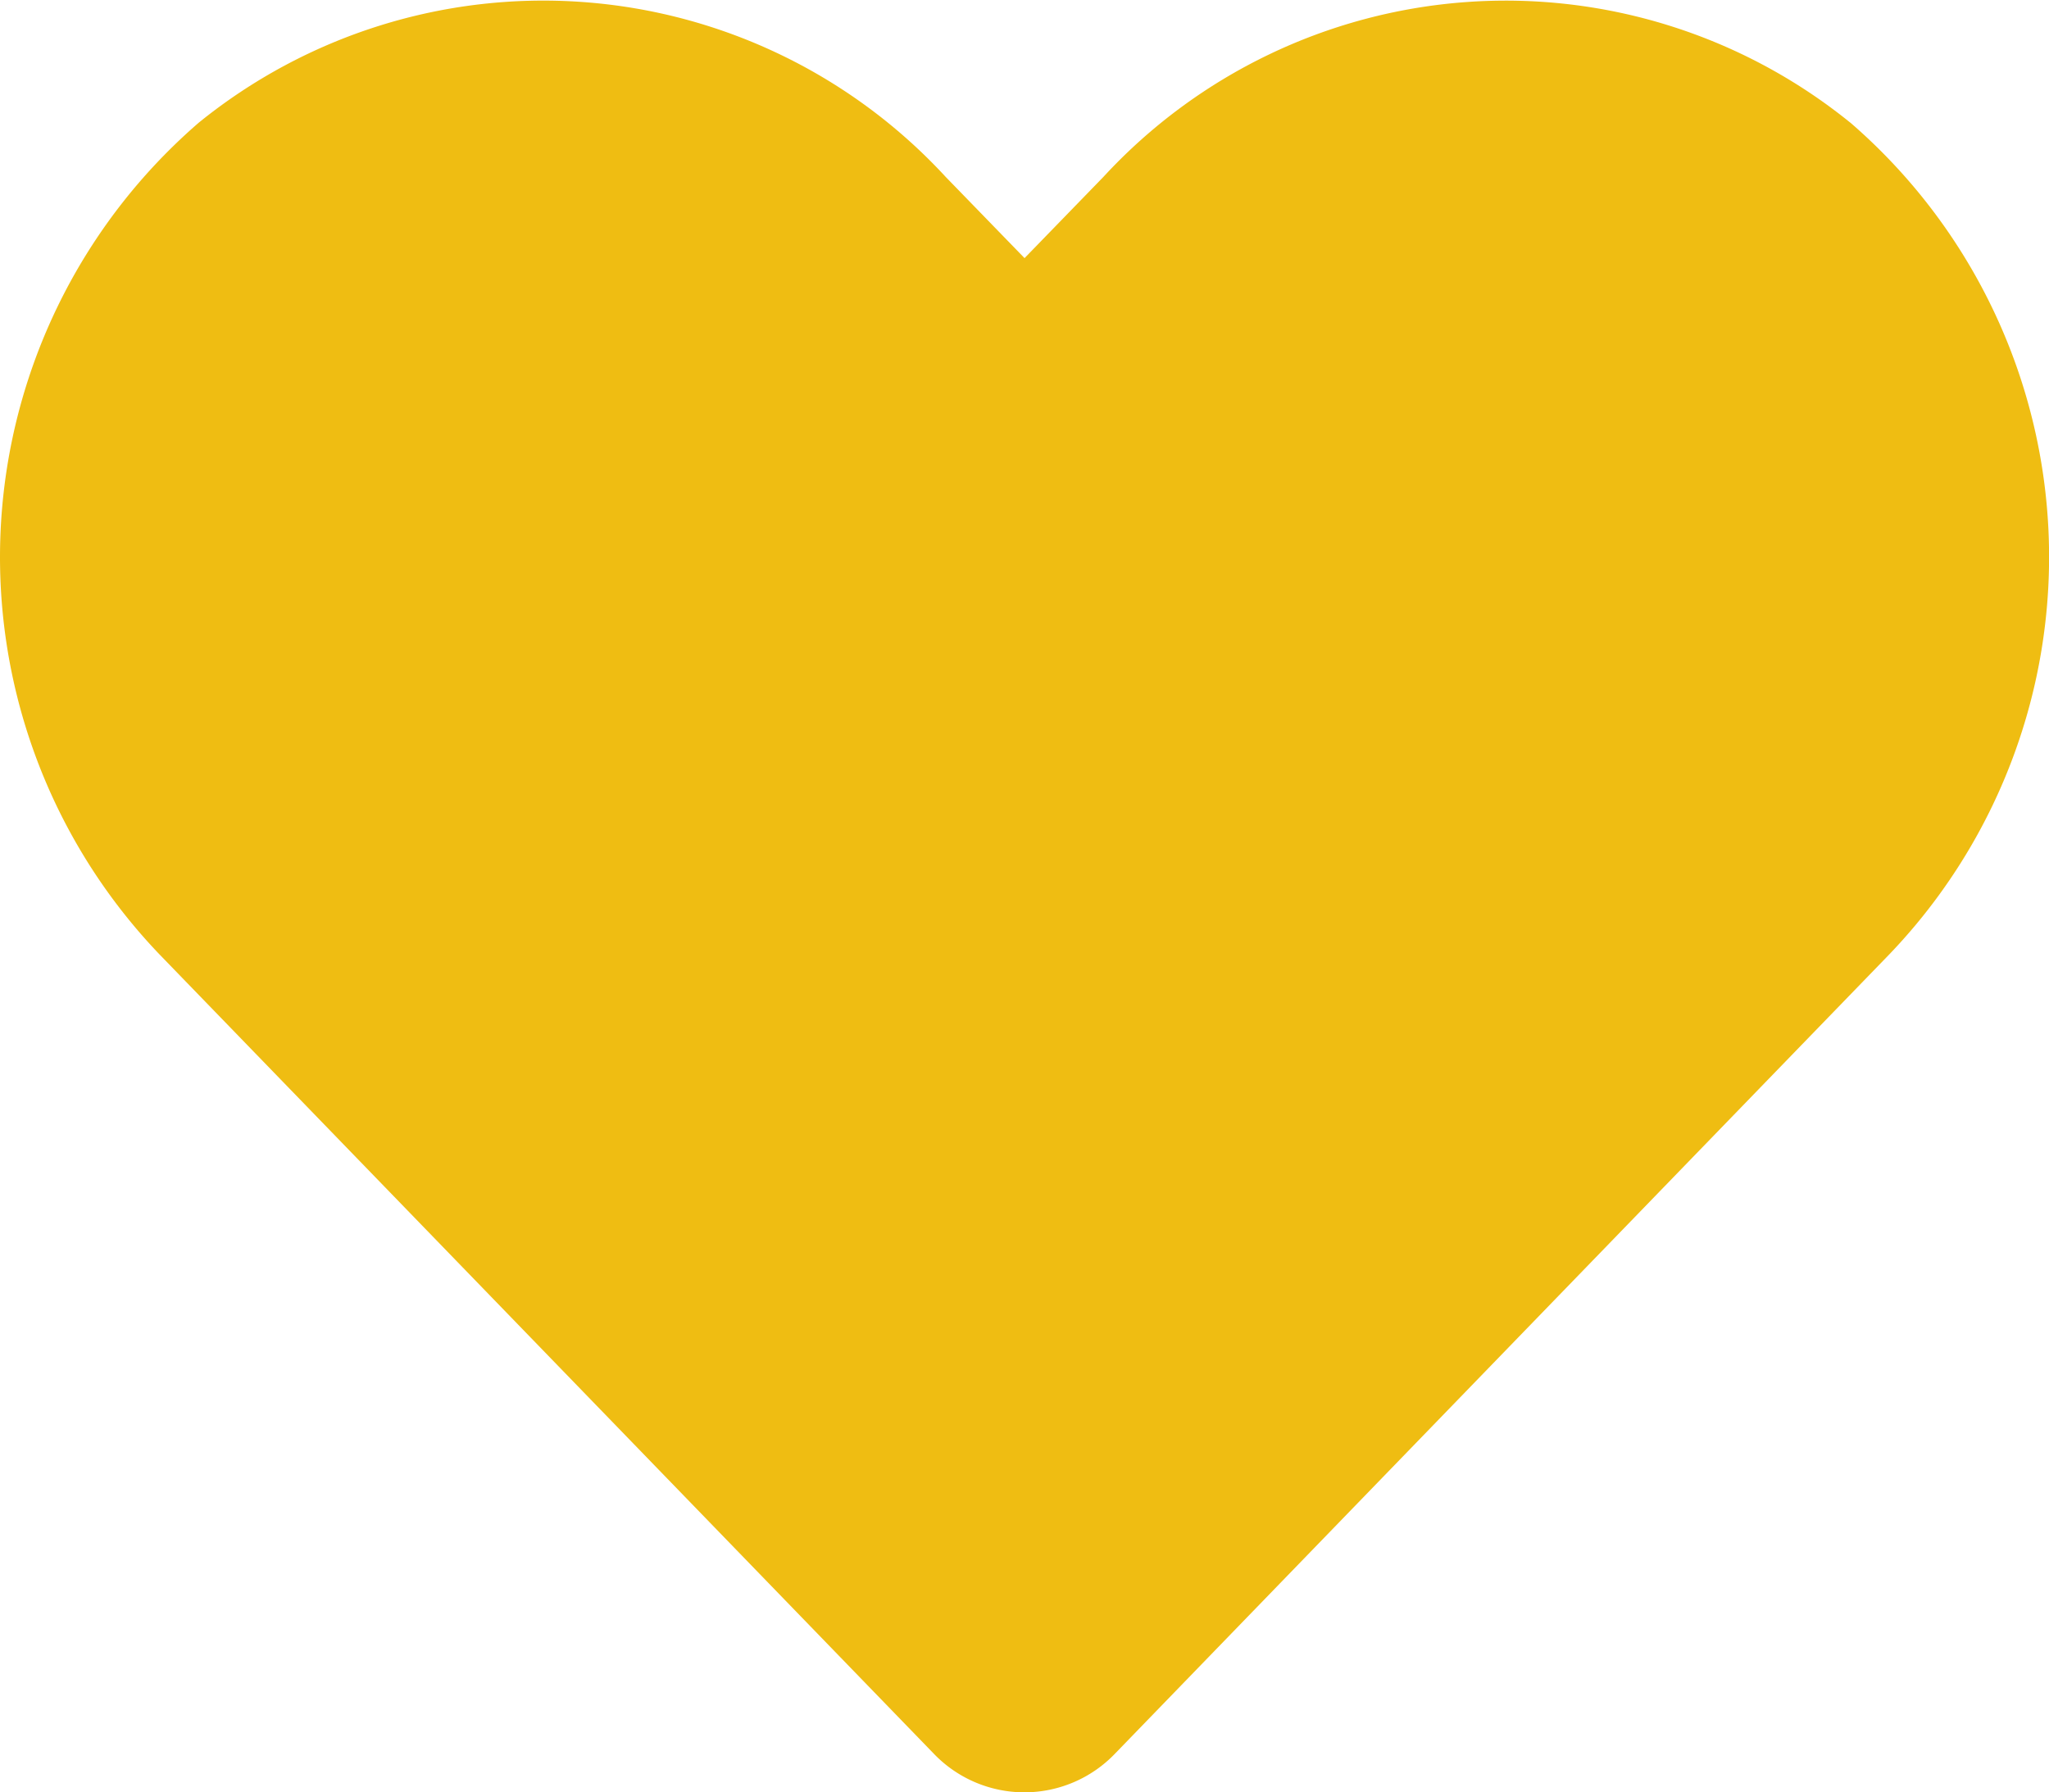 <svg xmlns="http://www.w3.org/2000/svg" width="25.047" height="21.916" viewBox="0 0 25.047 21.916">
  <path id="Icon_awesome-heart" data-name="Icon awesome-heart" d="M22.615,3.746a6.69,6.69,0,0,0-9.128.665l-.964.993-.964-.993a6.689,6.689,0,0,0-9.128-.665,7.024,7.024,0,0,0-.484,10.17l9.466,9.774a1.534,1.534,0,0,0,2.216,0l9.466-9.774a7.02,7.02,0,0,0-.479-10.17Z" transform="translate(0.001 -2.248)" fill="#efbd12"/>
</svg>
